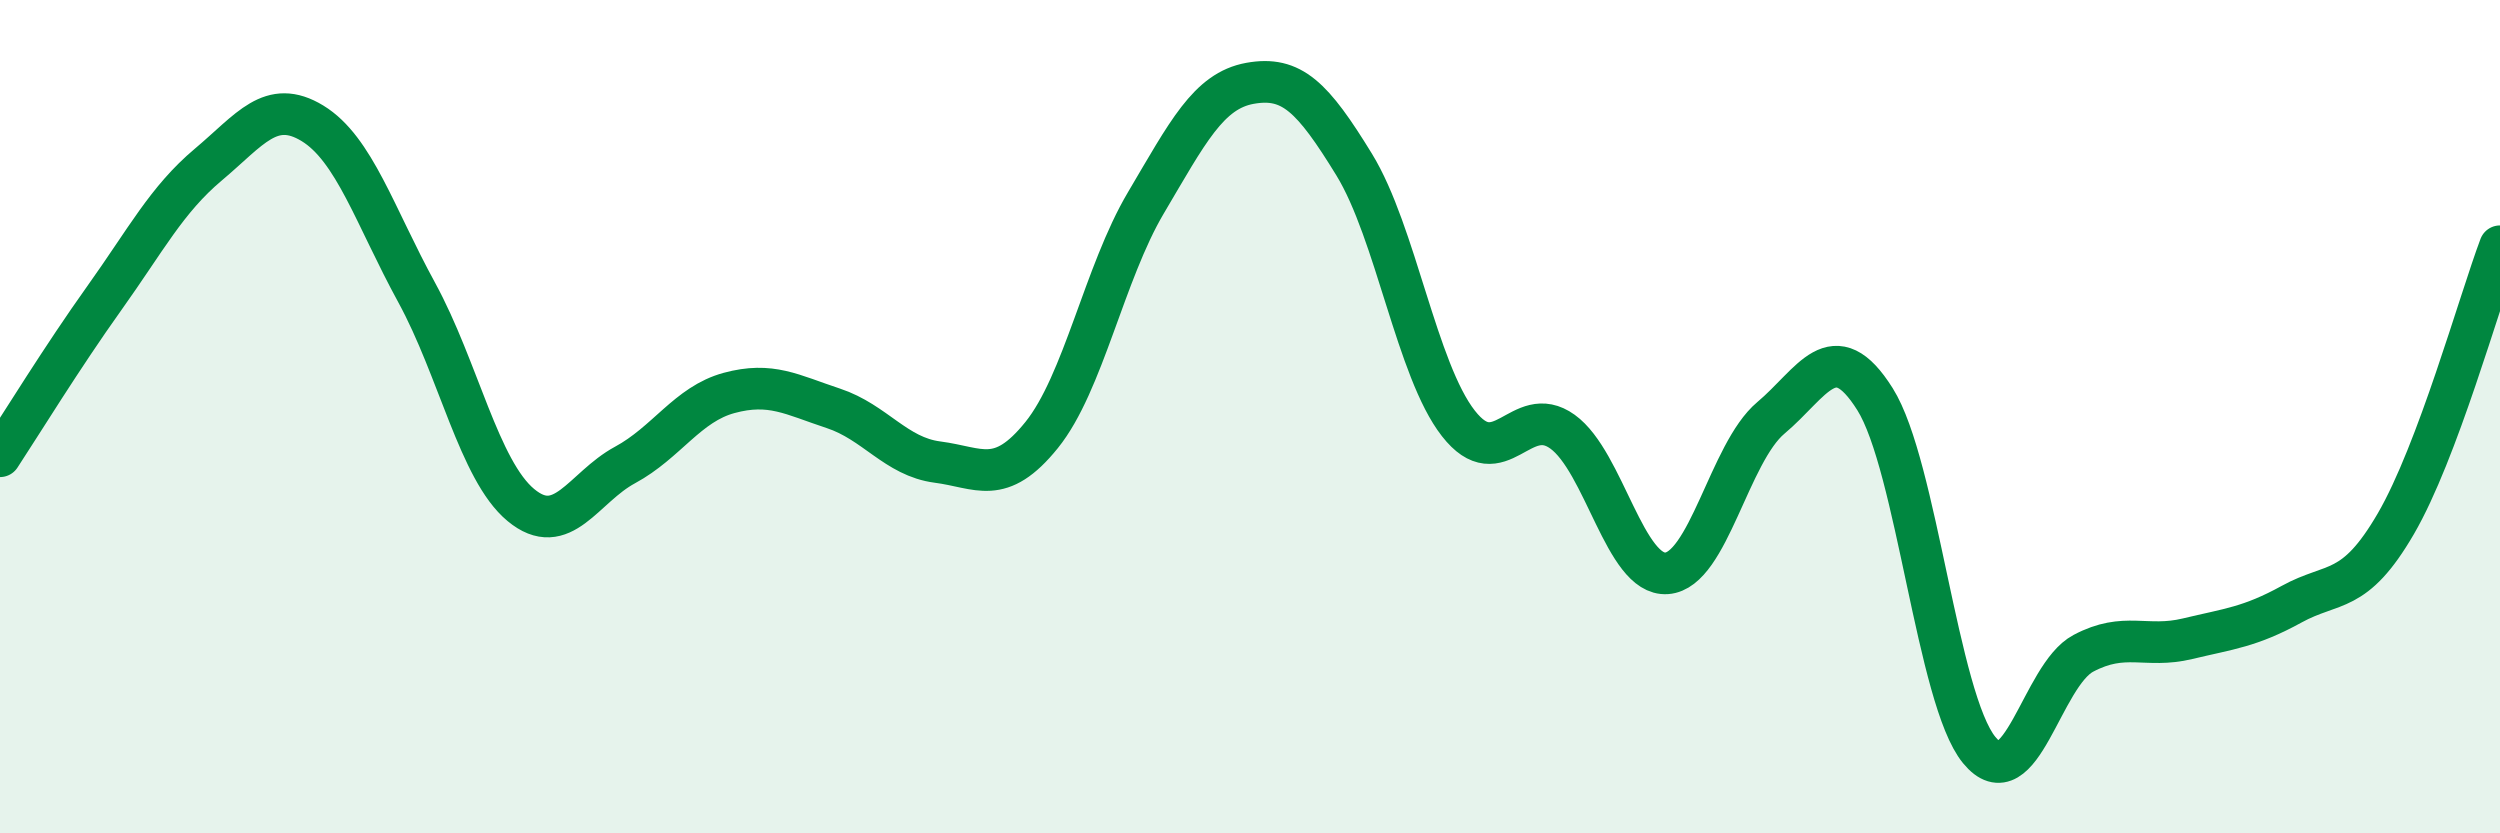 
    <svg width="60" height="20" viewBox="0 0 60 20" xmlns="http://www.w3.org/2000/svg">
      <path
        d="M 0,10.95 C 0.5,10.19 1.5,8.56 2.5,7.16 C 3.5,5.76 4,4.79 5,3.95 C 6,3.11 6.5,2.35 7.5,2.96 C 8.5,3.57 9,5.19 10,7.02 C 11,8.85 11.5,11.29 12.5,12.12 C 13.5,12.95 14,11.7 15,11.16 C 16,10.62 16.5,9.7 17.5,9.43 C 18.5,9.16 19,9.47 20,9.8 C 21,10.13 21.5,10.96 22.5,11.09 C 23.5,11.22 24,11.68 25,10.44 C 26,9.2 26.5,6.56 27.5,4.87 C 28.5,3.18 29,2.18 30,2 C 31,1.82 31.5,2.32 32.5,3.95 C 33.5,5.58 34,8.88 35,10.16 C 36,11.44 36.5,9.64 37.5,10.36 C 38.5,11.08 39,13.83 40,13.76 C 41,13.69 41.5,10.87 42.5,10.03 C 43.5,9.19 44,7.99 45,9.58 C 46,11.17 46.5,16.78 47.5,18 C 48.5,19.22 49,16.21 50,15.68 C 51,15.15 51.5,15.57 52.5,15.33 C 53.5,15.09 54,15.05 55,14.5 C 56,13.95 56.5,14.29 57.5,12.57 C 58.5,10.85 59.5,7.24 60,5.91L60 20L0 20Z"
        fill="#008740"
        opacity="0.1"
        stroke-linecap="round"
        stroke-linejoin="round"
      />
      <path
        d="M 0,10.95 C 0.5,10.19 1.5,8.56 2.5,7.16 C 3.5,5.76 4,4.79 5,3.95 C 6,3.11 6.5,2.35 7.5,2.96 C 8.5,3.57 9,5.19 10,7.02 C 11,8.85 11.5,11.29 12.5,12.12 C 13.5,12.95 14,11.7 15,11.16 C 16,10.62 16.5,9.7 17.5,9.43 C 18.5,9.16 19,9.47 20,9.8 C 21,10.13 21.5,10.96 22.5,11.09 C 23.5,11.22 24,11.68 25,10.44 C 26,9.2 26.5,6.56 27.5,4.87 C 28.5,3.18 29,2.18 30,2 C 31,1.82 31.5,2.32 32.5,3.95 C 33.5,5.58 34,8.88 35,10.16 C 36,11.44 36.5,9.64 37.5,10.36 C 38.5,11.08 39,13.83 40,13.76 C 41,13.69 41.5,10.87 42.5,10.03 C 43.5,9.19 44,7.99 45,9.58 C 46,11.17 46.5,16.78 47.5,18 C 48.5,19.22 49,16.21 50,15.68 C 51,15.15 51.5,15.57 52.5,15.33 C 53.5,15.09 54,15.05 55,14.5 C 56,13.95 56.5,14.29 57.5,12.57 C 58.5,10.85 59.5,7.24 60,5.91"
        stroke="#008740"
        stroke-width="1"
        fill="none"
        stroke-linecap="round"
        stroke-linejoin="round"
      />
    </svg>
  
